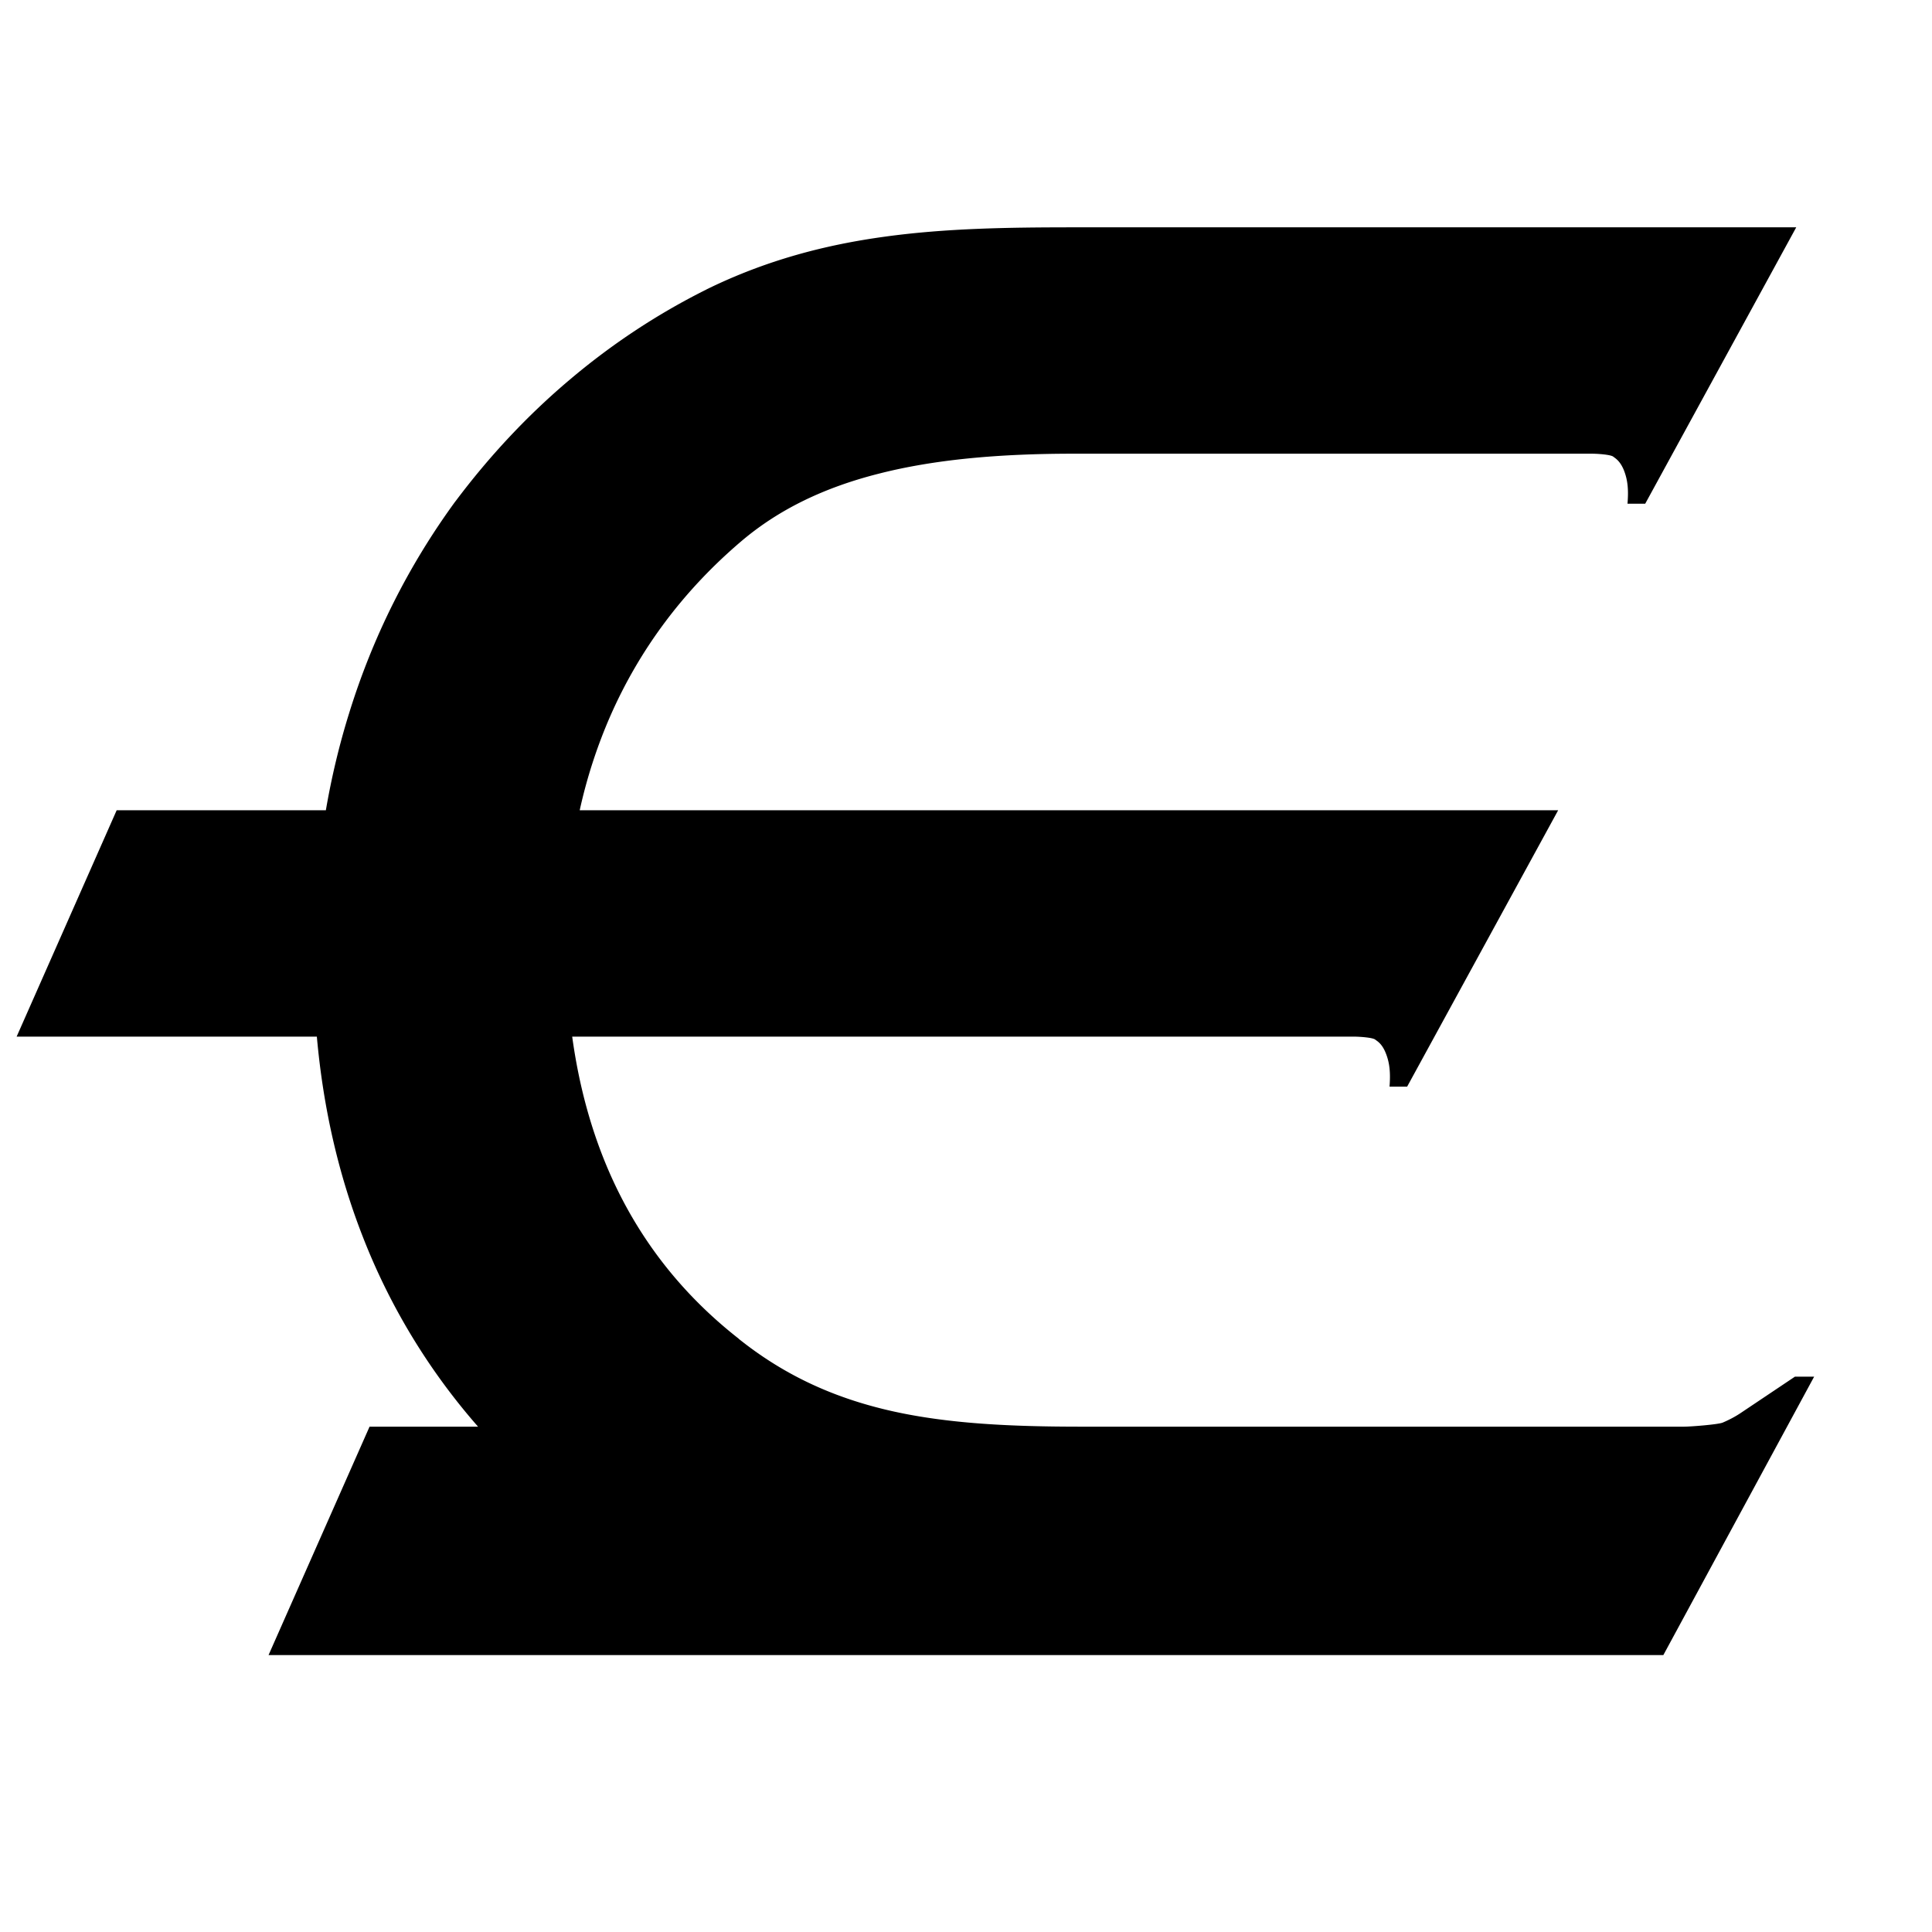 <svg viewBox="0 0 180 180" width="180" height="180" xmlns="http://www.w3.org/2000/svg">
<path d="M126.14 96.58H53.31c.63 4.59 1.79 8.81 3.46 12.64 2.68 6.13 6.7 11.31 12.05 15.5l.01.02c4.43 3.54 9.14 5.58 14.32 6.74 5.26 1.17 11.07 1.44 17.6 1.44h56.15c.59 0 3.18-.2 3.6-.38.47-.2 1.07-.49 1.64-.87l5.09-3.41h1.79l-14.05 25.94H25.02l9.41-21.28h10.11a59.63 59.63 0 0 1-10.76-17.75c-2.24-5.74-3.67-11.95-4.26-18.59H1.55l9.32-21.09h19.49c.53-3.09 1.25-6.1 2.16-9.02 2.2-7.12 5.5-13.72 9.9-19.75l.02-.02c3.18-4.24 6.74-8.04 10.67-11.35 3.88-3.28 8.12-6.09 12.71-8.38l.01-.01c5.51-2.7 11.01-4.15 16.68-4.92 5.64-.77 11.39-.86 17.49-.86h67.35l-14.07 25.75h-1.65c.11-1.32.02-2.22-.34-3.13-.37-.9-.83-1.12-.98-1.25-.25-.2-1.49-.28-1.99-.28H100c-6.95 0-12.96.54-18.12 1.86-5.06 1.28-9.3 3.31-12.82 6.3-5.37 4.57-9.45 10.03-12.19 16.26a47.183 47.183 0 0 0-2.86 8.8h91.16l-14.07 25.75h-1.64c.1-1.32.01-2.22-.35-3.12-.36-.91-.82-1.13-.98-1.26-.24-.2-1.49-.28-1.99-.28z" fill="currentColor"></path></svg>